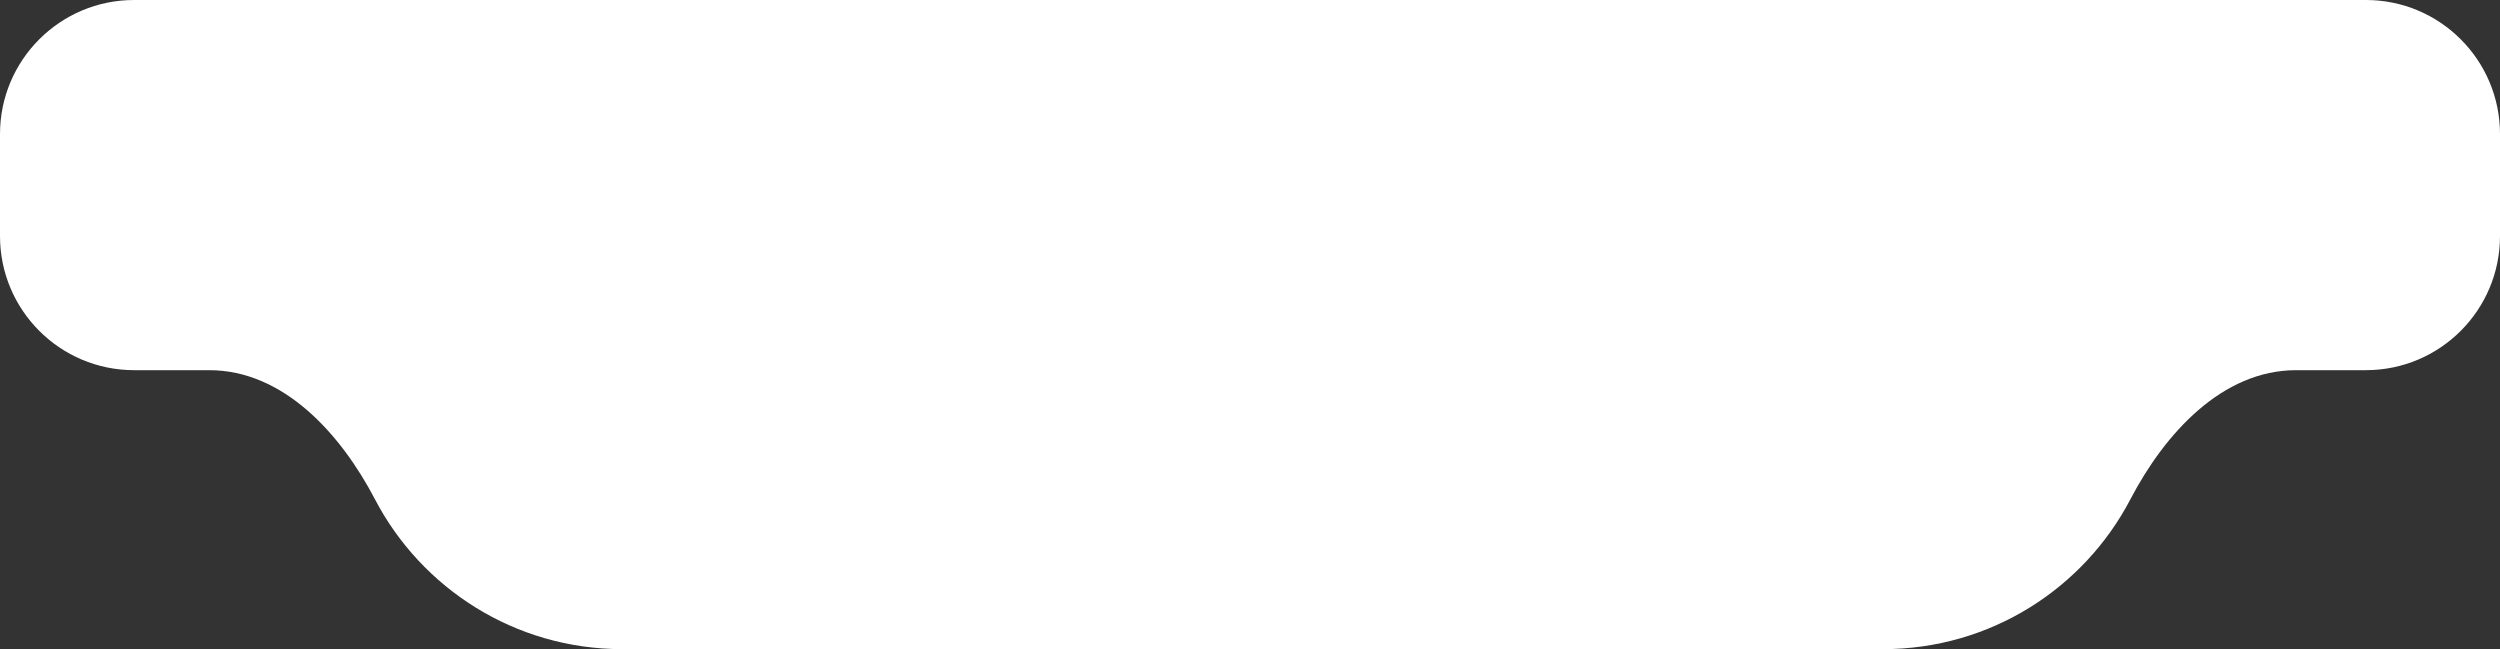 <?xml version="1.0" encoding="UTF-8"?> <svg xmlns="http://www.w3.org/2000/svg" width="466" height="121" viewBox="0 0 466 121" fill="none"><rect x="0" y="0" width="466" height="121" fill="#333333" stroke="none"/><path fill-rule="evenodd" clip-rule="evenodd" d="M25 0C11.193 0 0 11.193 0 25V44C0 57.807 11.193 69 25 69H39C52.807 69 63.489 80.815 69.885 93.052C78.566 109.663 95.959 121 116 121H351C371.041 121 388.434 109.663 397.115 93.052C403.51 80.815 414.193 69 428 69H441C454.807 69 466 57.807 466 44V25C466 11.193 454.807 0 441 0H25Z" fill="white"></path></svg> 